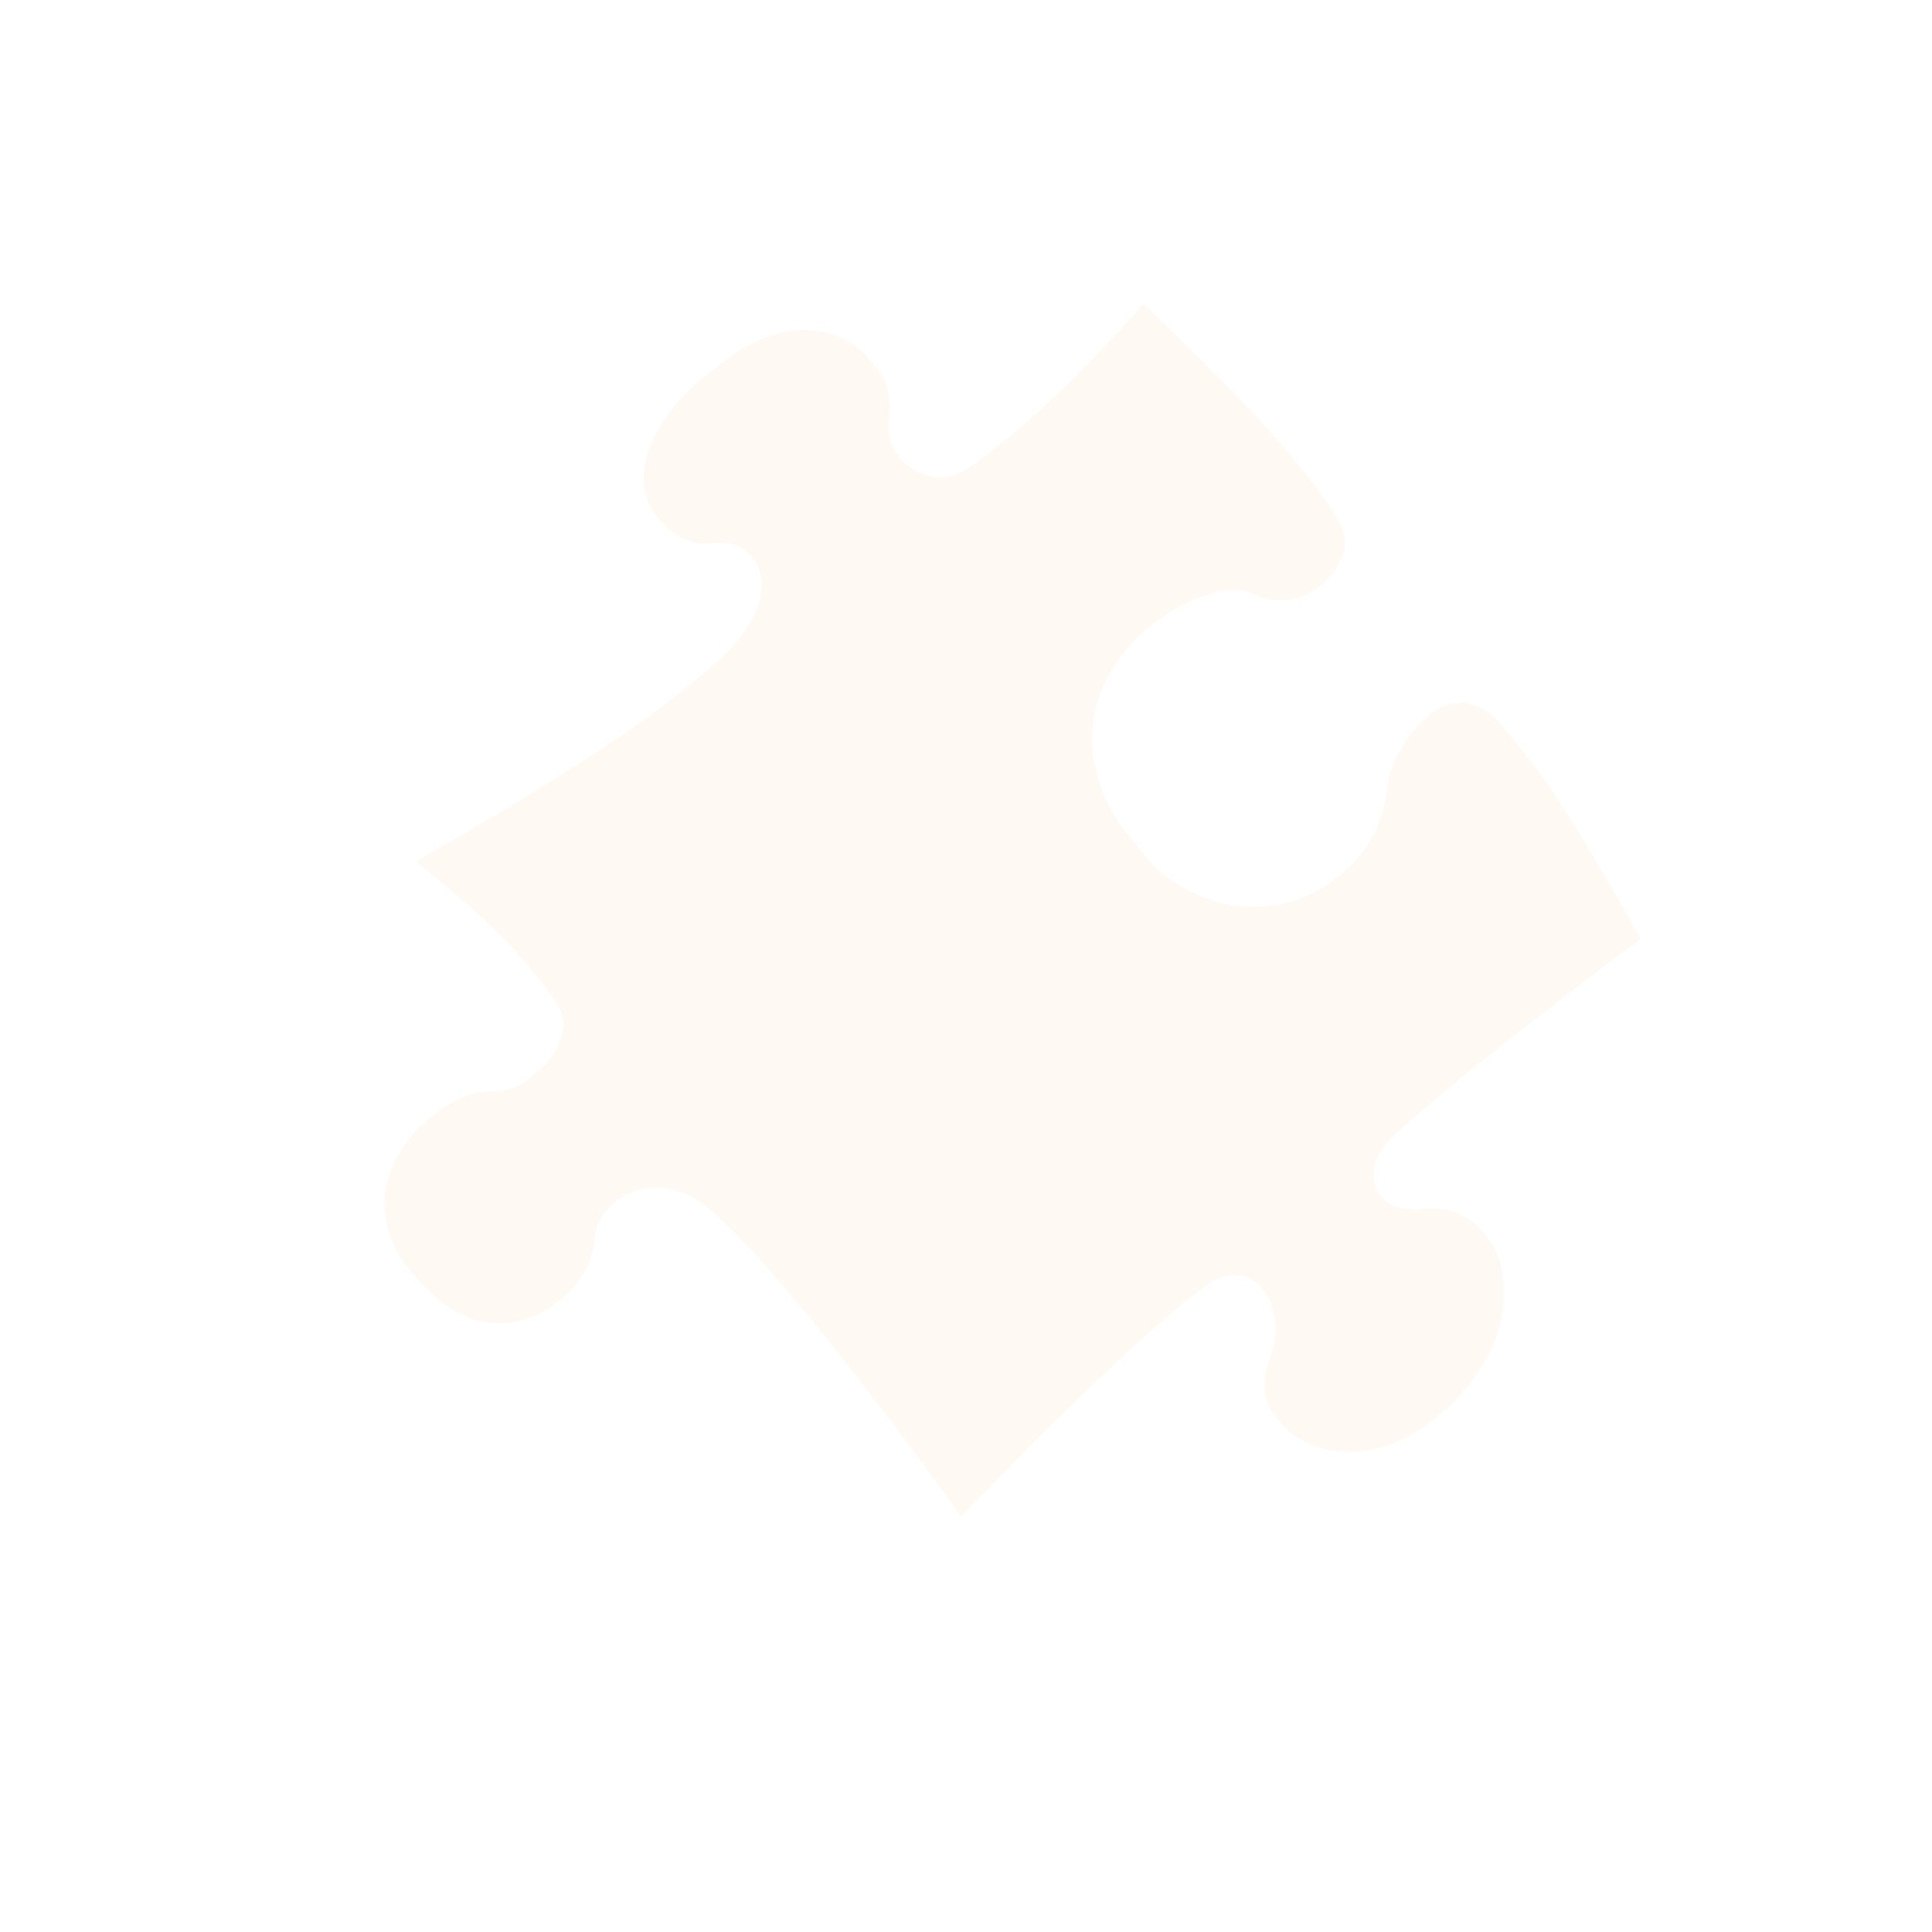 <?xml version="1.0" encoding="UTF-8"?> <svg xmlns="http://www.w3.org/2000/svg" width="265" height="265" viewBox="0 0 265 265" fill="none"> <g clip-path="url(#clip0)"> <path d="M94.328 53.733C89.638 58.523 87.6 63.279 88.491 67.398C88.818 68.885 89.291 69.857 90.326 71.125C91.388 72.426 92.418 73.226 93.786 73.863C95.207 74.495 96.382 74.686 98.071 74.515C98.837 74.436 99.791 74.45 100.157 74.528C102.471 75.053 104.251 77.165 104.46 79.615C104.703 82.547 103.174 85.85 99.98 89.306C98.603 90.808 90.903 97.016 87.71 99.227C79.798 104.666 70.566 110.429 60.836 115.975C58.787 117.139 57.099 118.12 57.086 118.15C57.084 118.171 57.705 118.701 58.475 119.298C64.691 124.257 69.719 129.054 73.312 133.457C76.61 137.497 77.487 139.195 77.281 141.023C77.16 142.121 76.599 143.56 75.835 144.749C75.24 145.706 75.02 145.923 73.368 147.272C71.77 148.595 71.448 148.801 70.562 149.147C69.332 149.604 68.368 149.787 67.084 149.761C65.498 149.736 64.173 150.1 62.103 151.168C60.568 151.967 57.58 154.406 56.464 155.788C52.217 161.028 51.6 166.51 54.626 171.904C55.873 174.148 58.781 177.319 61.047 178.939C62.063 179.676 64.566 180.895 65.529 181.127C66.766 181.418 68.559 181.558 69.796 181.434C73.553 181.046 77.473 178.525 79.791 175.011C80.884 173.347 81.242 172.376 81.48 170.333C81.729 168.282 82.065 167.423 83.169 166.05C86.01 162.506 91.318 161.87 95.553 164.541C100.813 167.867 112.376 181.455 127.719 202.31C129.098 204.184 130.592 206.245 131.047 206.873L131.846 208.013L134.235 205.534C145.988 193.34 156.993 182.887 163.263 177.977C166.365 175.539 167.048 175.151 168.638 174.928C173.555 174.252 176.553 180.744 174.088 186.735C173.471 188.219 173.286 190.049 173.611 191.349C173.974 192.787 174.444 193.686 175.518 194.978C177.584 197.441 180.422 198.839 183.976 199.126C188.817 199.512 193.934 197.372 198.601 193.016C203.084 188.828 205.66 184.105 206.188 179.091C206.611 175.22 205.705 171.754 203.627 169.207C201.519 166.647 198.898 165.562 195.434 165.824C194.659 165.891 193.539 165.881 192.954 165.812C188.331 165.323 186.856 160.605 190.126 156.824C192.113 154.523 202.097 146.261 212.768 138.079C216.967 134.86 223.222 130.094 224.278 129.307L224.975 128.776L223.721 126.5C220.652 120.914 216.261 113.617 212.97 108.591C210.593 104.986 205.685 98.903 204.373 97.919C202.826 96.787 201.4 96.31 199.913 96.43C198.468 96.553 197.38 97.045 195.908 98.246C193.962 99.835 192.482 101.835 191.229 104.574C190.657 105.814 190.496 106.379 190.354 107.777C189.915 111.813 188.548 115.059 186.114 117.876C184.999 119.144 182.577 121.121 181.111 121.959C174.208 125.839 166.096 125.05 159.497 119.875C158.39 119.006 158.054 118.639 155.874 115.968C153.767 113.388 153.367 112.828 152.624 111.455C149.438 105.588 148.933 100.117 151.07 94.695C151.762 92.886 153.253 90.462 154.616 88.897C158.082 84.918 163.419 81.73 167.734 81.056C169.486 80.776 170.738 80.924 172.157 81.576C175.737 83.236 179.927 82.155 182.585 78.873C184.102 77.012 184.74 75.021 184.347 73.361C183.631 70.381 178.013 63.105 169.829 54.51C166.534 51.052 157.096 41.821 156.84 41.785C156.799 41.781 156.065 42.568 155.209 43.53C149.558 49.822 144.552 54.756 139.352 59.151C135.219 62.637 132.764 64.434 131.282 65.021C128.314 66.237 124.4 64.792 122.754 61.874C121.879 60.363 121.701 59.244 121.954 57.058C122.195 54.881 121.984 53.583 121.1 51.853C120.362 50.418 118.322 48.104 117.085 47.304C112.731 44.465 107.744 44.593 102.009 47.709C100.668 48.446 95.672 52.353 94.328 53.733Z" fill="#FF6B00" fill-opacity="0.05"></path> </g> <defs> <clipPath id="clip0"> <rect width="187" height="187" fill="white" transform="translate(0.943 119.187) rotate(-39.221)"></rect> </clipPath> </defs> </svg> 